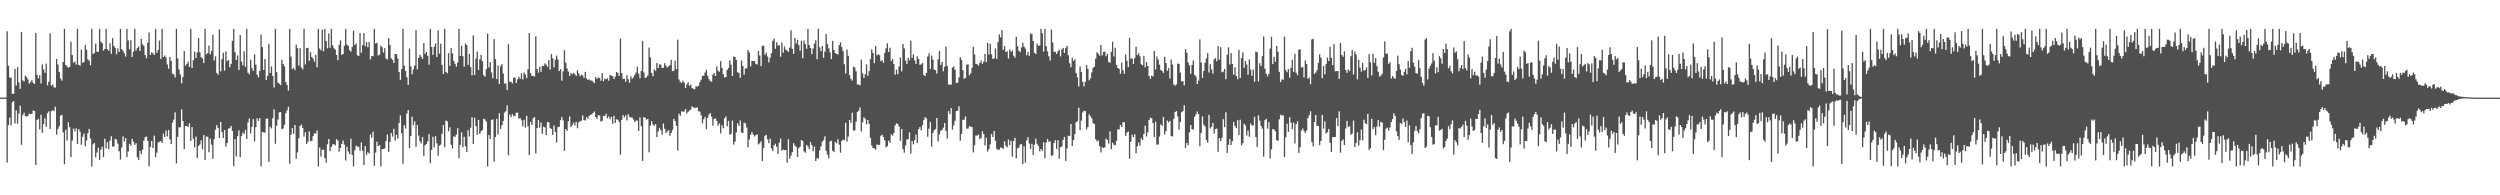 <svg xmlns="http://www.w3.org/2000/svg" width="1920" height="150"><path fill="#4f4f4f" d="M0 74.938h1v1H0zM1 74.929h1v1H1zM2 74.927h1v1H2zM3 74.918h1v1H3zM4 74.915h1v1H4zM5 24.023h1v100.81H5zM6 50.553h1v45.473H6zM7 59.486h1v30.842H7zM8 59.747h1v36.5H8zM9 72.05h1v6.379H9zM10 72.114h1v5.523H10zM11 52.911h1v41.895H11zM12 65.737h1v18.938H12zM13 51.604h1v43.445H13zM14 63.293h1v23.976H14zM15 68.255h1v12.907H15zM16 24.479h1v86.772H16zM17 61.759h1v26.722H17zM18 62.547h1v24.033H18zM19 58.184h1v30.982H19zM20 59.264h1v30.304H20zM21 61.061h1v27.871H21zM22 64.224h1v22.978H22zM23 63.032h1v24.614H23zM24 61.567h1v25.896H24zM25 63.622h1v21.236H25zM26 64.492h1v20.879H26zM27 25.298h1v101.467H27zM28 57.406h1v34.816H28zM29 60.091h1v31.138H29zM30 57.779h1v41.559H30zM31 64.108h1v24.031H31zM32 49.482h1v52.584H32zM33 53.313h1v42.028H33zM34 55.87h1v35.003H34zM35 48.846h1v48.476H35zM36 65.524h1v21.419H36zM37 62.782h1v22.786H37zM38 25.568h1v73.513H38zM39 65.806h1v19.499H39zM40 64.899h1v19.76H40zM41 67.053h1v18.21H41zM42 67.227h1v14.772H42zM43 45.197h1v58.153H43zM44 49.491h1v49.554H44zM45 55.225h1v41.758H45zM46 60.258h1v28.608H46zM47 61.908h1v26.253H47zM48 47.591h1v54.108H48zM49 22.163h1v103.951H49zM50 49.837h1v49.831H50zM51 51.05h1v56.922H51zM52 52.043h1v41.875H52zM53 51.37h1v46.251H53zM54 32.03h1v88.67H54zM55 42.302h1v65.672H55zM56 48.122h1v50.65H56zM57 47.205h1v53.74H57zM58 49.633h1v48.929H58zM59 22.176h1v88.452H59zM60 49.921h1v49.252H60zM61 50.446h1v50.732H61zM62 38.049h1v73.143H62zM63 48.303h1v56.711H63zM64 47.55h1v54.951H64zM65 34.495h1v77.855H65zM66 38.251h1v69.675H66zM67 45.641h1v56.656H67zM68 46.548h1v52.497H68zM69 50.084h1v56.301H69zM70 22.156h1v105.686H70zM71 41.64h1v69.181H71zM72 40.633h1v69.144H72zM73 33.419h1v87.466H73zM74 39.69h1v77.478H74zM75 39.809h1v73.655H75zM76 22.172h1v100.639H76zM77 31.929h1v83.017H77zM78 33.103h1v79.613H78zM79 38.86h1v81.753H79zM80 37.63h1v68.899H80zM81 22.163h1v91.737H81zM82 37.738h1v71.38H82zM83 39.001h1v75.546H83zM84 33.286h1v74.816H84zM85 41.373h1v63.282H85zM86 29.308h1v83.261H86zM87 35.282h1v77.205H87zM88 36.742h1v69.906H88zM89 41.64h1v65.56H89zM90 37.182h1v73.133H90zM91 39.91h1v76.251H91zM92 22.165h1v100.355H92zM93 37.663h1v75.658H93zM94 39.027h1v65.733H94zM95 41.006h1v67.642H95zM96 43.439h1v62.655H96zM97 22.16h1v98.53H97zM98 31.13h1v85.246H98zM99 37.868h1v72.57H99zM100 30.954h1v80.993H100zM101 43.748h1v62.934H101zM102 39.722h1v69.084H102zM103 22.158h1v89.089H103zM104 38.775h1v71.181H104zM105 36.9h1v83.903H105zM106 35.614h1v87.377H106zM107 39.159h1v76.69H107zM108 29.778h1v88.688H108zM109 33.904h1v81.064H109zM110 35.28h1v72.769H110zM111 42.316h1v63.072H111zM112 44.81h1v60.023H112zM113 32.714h1v75.495H113zM114 24.962h1v102.877H114zM115 42.117h1v70.787H115zM116 40.18h1v68.002H116zM117 40.952h1v72.701H117zM118 42.215h1v61.982H118zM119 22.165h1v98.601H119zM120 40.544h1v76.725H120zM121 38.258h1v71.195H121zM122 31.084h1v77.771H122zM123 45.25h1v63.104H123zM124 22.156h1v87.693H124zM125 43.76h1v58.856H125zM126 42.611h1v62.618H126zM127 44.195h1v56.075H127zM128 49.516h1v55.296H128zM129 52.718h1v47.075H129zM130 43.732h1v63.346H130zM131 46.781h1v63.864H131zM132 56.593h1v37.574H132zM133 57.168h1v34.71H133zM134 59.489h1v26.786H134zM135 22.167h1v103.339H135zM136 44.875h1v60.227H136zM137 53.343h1v44.429H137zM138 57.113h1v40.639H138zM139 64h1v19.895H139zM140 59.024h1v33.896H140zM141 39.223h1v75.283H141zM142 50.441h1v46.377H142zM143 49.111h1v47.537H143zM144 47.239h1v50.263H144zM145 51.368h1v43.333H145zM146 22.169h1v86.049H146zM147 52.242h1v45.379H147zM148 46.239h1v60.421H148zM149 39.606h1v73.63H149zM150 44.559h1v60.348H150zM151 40.318h1v81.026H151zM152 29.196h1v82.927H152zM153 40.1h1v70.867H153zM154 43.902h1v63.873H154zM155 44.895h1v69.744H155zM156 48.331h1v55.422H156zM157 22.158h1v100.661H157zM158 41.771h1v63.088H158zM159 40.714h1v64.282H159zM160 35.01h1v81.95H160zM161 41.723h1v64.813H161zM162 39.098h1v71.959H162zM163 26.722h1v95.26H163zM164 46.474h1v60.417H164zM165 43.261h1v56.361H165zM166 56.017h1v40.087H166zM167 57.374h1v40.824H167zM168 22.602h1v83.433H168zM169 54.76h1v38.872H169zM170 45.49h1v55.93H170zM171 40.512h1v65.539H171zM172 54.234h1v45.569H172zM173 39.489h1v73.207H173zM174 46.989h1v62.863H174zM175 46.067h1v52.719H175zM176 51.679h1v46.759H176zM177 49.059h1v47.684H177zM178 31.409h1v69.162H178zM179 22.169h1v105.443H179zM180 39.999h1v66.919H180zM181 46.152h1v74.006H181zM182 42.618h1v61.95H182zM183 53.799h1v46.31H183zM184 26.969h1v93.687H184zM185 47.335h1v57.217H185zM186 50.121h1v51.593H186zM187 39.409h1v63.573H187zM188 51.235h1v48.526H188zM189 22.165h1v84.545H189zM190 55.882h1v38.123H190zM191 57.051h1v33.889H191zM192 45.779h1v56.752H192zM193 52.373h1v45.026H193zM194 54.446h1v37.054H194zM195 41.753h1v66.901H195zM196 49.672h1v48.043H196zM197 57.406h1v33.41H197zM198 59.381h1v33.516H198zM199 54.371h1v36.331H199zM200 26.498h1v101.332H200zM201 36.191h1v65.088H201zM202 53.687h1v48.002H202zM203 45.344h1v56.523H203zM204 61.368h1v29.888H204zM205 58.225h1v32.774H205zM206 33.687h1v90.694H206zM207 56.078h1v41.254H207zM208 51.004h1v47.663H208zM209 58.28h1v32.564H209zM210 67.211h1v16.809H210zM211 22.167h1v88.258H211zM212 55.415h1v41.138H212zM213 63.471h1v28.267H213zM214 64.309h1v21.987H214zM215 65.353h1v20.678H215zM216 45.866h1v53.401H216zM217 49.095h1v49.544H217zM218 50.997h1v44.745H218zM219 62.965h1v23.909H219zM220 65.343h1v19.384H220zM221 69.511h1v12.479H221zM222 22.16h1v103.55H222zM223 43.497h1v59.984H223zM224 53.146h1v45.239H224zM225 52.048h1v50.726H225zM226 53.872h1v42.204H226zM227 34.3h1v87.663H227zM228 36.948h1v80.048H228zM229 50.359h1v55.823H229zM230 36.96h1v59.766H230zM231 51.94h1v43.738H231zM232 53.291h1v44.983H232zM233 22.163h1v82.689H233zM234 49.452h1v52.099H234zM235 36.923h1v73.635H235zM236 36.69h1v72.163H236zM237 46.687h1v54.237H237zM238 40.07h1v68.347H238zM239 43.762h1v64.376H239zM240 45.005h1v59.556H240zM241 47.482h1v54.866H241zM242 42.178h1v60.467H242zM243 51.675h1v48.56H243zM244 22.16h1v105.676H244zM245 37.251h1v76.111H245zM246 38.635h1v81.63H246zM247 22.783h1v92.321H247zM248 39.482h1v75.434H248zM249 22.163h1v99.199H249zM250 31.483h1v93.495H250zM251 37.141h1v73.676H251zM252 25.665h1v81.03H252zM253 36.649h1v79.458H253zM254 22.16h1v90.739H254zM255 34.792h1v76.104H255zM256 37.058h1v73.669H256zM257 38.068h1v73.593H257zM258 42.238h1v64.575H258zM259 46.209h1v61.749H259zM260 34.392h1v82.06H260zM261 30.965h1v82.692H261zM262 42.204h1v68.412H262zM263 41.467h1v66.448H263zM264 35.197h1v75.898H264zM265 22.167h1v101.142H265zM266 34.314h1v78.416H266zM267 35.218h1v81.181H267zM268 38.5h1v79.757H268zM269 39.727h1v66.757H269zM270 36.159h1v82.818H270zM271 23.444h1v104.397H271zM272 34.579h1v80.874H272zM273 33.325h1v78.597H273zM274 42.437h1v70.108H274zM275 43.048h1v69.808H275zM276 25.385h1v90.387H276zM277 40.576h1v68.894H277zM278 34.648h1v81.103H278zM279 25.34h1v101.447H279zM280 35.513h1v76.72H280zM281 32.355h1v86.633H281zM282 36.296h1v80.73H282zM283 32.16h1v85.756H283zM284 45.639h1v57.626H284zM285 42.915h1v62.872H285zM286 43.231h1v57.961H286zM287 22.169h1v105.148H287zM288 33.398h1v83.788H288zM289 32.803h1v75.974H289zM290 42.597h1v69.719H290zM291 41.988h1v69.423H291zM292 34.971h1v92.87H292zM293 36.285h1v78.233H293zM294 40.37h1v74.04H294zM295 37.042h1v76.919H295zM296 44.957h1v63.346H296zM297 45.74h1v57.64H297zM298 29.198h1v87.448H298zM299 34.685h1v74.324H299zM300 44.776h1v57.411H300zM301 45.921h1v58.981H301zM302 48.367h1v50.556H302zM303 41.393h1v66.519H303zM304 41.604h1v61.893H304zM305 44.879h1v61.637H305zM306 55.243h1v39.224H306zM307 61.274h1v27.359H307zM308 53.05h1v49.284H308zM309 22.172h1v103.561H309zM310 50.427h1v45.734H310zM311 54.451h1v44.269H311zM312 59.383h1v27.842H312zM313 65.176h1v19.316H313zM314 37.333h1v76.372H314zM315 50.874h1v53.621H315zM316 57.044h1v32.566H316zM317 53.327h1v42.902H317zM318 50.343h1v42.9H318zM319 23.179h1v89.622H319zM320 53.242h1v42.884H320zM321 44.504h1v59.577H321zM322 42.094h1v66.461H322zM323 43.629h1v66.574H323zM324 45.227h1v59.927H324zM325 33.128h1v86.59H325zM326 41.325h1v70.288H326zM327 39.871h1v70.705H327zM328 42.87h1v65.658H328zM329 49.651h1v53.399H329zM330 22.167h1v103.218H330zM331 36.06h1v79.112H331zM332 42.158h1v62.891H332zM333 35.88h1v77.345H333zM334 33.341h1v71.192H334zM335 43.703h1v66.308H335zM336 23.316h1v96.274H336zM337 41.256h1v70.684H337zM338 33.545h1v77.565H338zM339 49.823h1v52.93H339zM340 56.838h1v39.252H340zM341 22.165h1v90.867H341zM342 55.231h1v37.361H342zM343 56.337h1v36.846H343zM344 40.805h1v59.97H344zM345 50.571h1v47.283H345zM346 36.987h1v74.184H346zM347 41.006h1v73.021H347zM348 46.74h1v57.956H348zM349 48.976h1v56.205H349zM350 51.224h1v52.165H350zM351 48.15h1v50.366H351zM352 22.172h1v99.352H352zM353 42.979h1v68.242H353zM354 35.06h1v66.587H354zM355 43.156h1v69.902H355zM356 51.183h1v53.864H356zM357 33.561h1v78.759H357zM358 34.589h1v82.257H358zM359 49.754h1v50.24H359zM360 41.354h1v63.442H360zM361 51.627h1v46.471H361zM362 57.852h1v32.211H362zM363 27.225h1v83.33H363zM364 57.573h1v32.829H364zM365 44.996h1v51.822H365zM366 39.592h1v63.934H366zM367 53.712h1v38.341H367zM368 45.547h1v57.384H368zM369 42.117h1v58.727H369zM370 47.159h1v52.71H370zM371 57.816h1v33.406H371zM372 58.887h1v32.882H372zM373 53.075h1v40.327H373zM374 25.747h1v102.092H374zM375 51.828h1v51.973H375zM376 47.77h1v58.917H376zM377 55.671h1v36.599H377zM378 60.13h1v31.502H378zM379 30.041h1v94.184H379zM380 45.364h1v59.929H380zM381 60.619h1v30.547H381zM382 50.221h1v53.072H382zM383 64.517h1v22.412H383zM384 50.951h1v48.089H384zM385 49.2h1v46.999H385zM386 56.536h1v36.356H386zM387 64.249h1v22.232H387zM388 64.037h1v21.369H388zM389 69.232h1v11.673H389zM390 33.959h1v85.393H390zM391 62.702h1v25.351H391zM392 62.826h1v27.144H392zM393 64.041h1v23.628H393zM394 59.642h1v29.645H394zM395 59.56h1v29.51H395zM396 63.684h1v22.907H396zM397 61.002h1v25.523H397zM398 58.875h1v32.314H398zM399 60.544h1v30.027H399zM400 56.158h1v36.244H400zM401 60.965h1v36.109H401zM402 55.646h1v36.299H402zM403 57.188h1v40.81H403zM404 59.972h1v28.947H404zM405 53.135h1v43.923H405zM406 25.323h1v93.742H406zM407 56.131h1v37.507H407zM408 58.296h1v37.67H408zM409 58.218h1v32.632H409zM410 58.781h1v31.11H410zM411 27.917h1v89.963H411zM412 52.936h1v45.443H412zM413 55.799h1v36.347H413zM414 51.233h1v46.702H414zM415 55.197h1v38.862H415zM416 50.645h1v52.106H416zM417 50.853h1v46.461H417zM418 48.679h1v49.16H418zM419 49.658h1v53.978H419zM420 51.297h1v42.383H420zM421 46.06h1v47.931H421zM422 53.407h1v44.859H422zM423 41.586h1v57.441H423zM424 44.794h1v58.812H424zM425 51.739h1v44.676H425zM426 45.918h1v55.445H426zM427 42.689h1v66.853H427zM428 45.655h1v52.016H428zM429 54.595h1v42.751H429zM430 53.085h1v39.238H430zM431 61.933h1v28.048H431zM432 54.794h1v37.631H432zM433 38.528h1v77.37H433zM434 48.065h1v50.993H434zM435 52.647h1v47.878H435zM436 54.952h1v38.091H436zM437 58.269h1v31.151H437zM438 56.065h1v41.449H438zM439 57.099h1v39.046H439zM440 55.964h1v38.251H440zM441 56.877h1v39.558H441zM442 58.434h1v35.15H442zM443 53.945h1v44.543H443zM444 56.353h1v37.663H444zM445 58.518h1v34.63H445zM446 57.367h1v35.342H446zM447 57.887h1v30.783H447zM448 59.85h1v32.369H448zM449 55.186h1v37.459H449zM450 60.233h1v29.641H450zM451 61.333h1v29.881H451zM452 60.99h1v28.018H452zM453 61.832h1v26.45H453zM454 61.791h1v26.086H454zM455 62.785h1v23.962H455zM456 63.892h1v21.758H456zM457 59.205h1v30.661H457zM458 60.626h1v30.492H458zM459 59.477h1v28.869H459zM460 59.967h1v28.84H460zM461 62.025h1v31.346H461zM462 56.005h1v36.759H462zM463 62.375h1v26.489H463zM464 60.413h1v28.901H464zM465 60.883h1v26.459H465zM466 60.18h1v30.698H466zM467 61.983h1v27.455H467zM468 57.468h1v34.154H468zM469 58.102h1v31.691H469zM470 58.411h1v36.624H470zM471 60.645h1v28.331H471zM472 58.857h1v35.612H472zM473 55.22h1v36.4H473zM474 55.991h1v36.013H474zM475 58.312h1v35.39H475zM476 29.626h1v89.176H476zM477 56.188h1v35.901H477zM478 60.608h1v27.745H478zM479 60.503h1v29.629H479zM480 62.791h1v25.802H480zM481 57.738h1v34.706H481zM482 60.828h1v26.889H482zM483 63.464h1v26.354H483zM484 58.64h1v31.579H484zM485 60.445h1v29.769H485zM486 59.37h1v32.44H486zM487 57.475h1v36.198H487zM488 55.719h1v36.86H488zM489 51.18h1v41.417H489zM490 56.552h1v44.067H490zM491 60.157h1v29.943H491zM492 54.561h1v42.291H492zM493 31.51h1v92.161H493zM494 55.664h1v34.225H494zM495 59.974h1v30.476H495zM496 59.315h1v32.639H496zM497 57.96h1v33.33H497zM498 36.52h1v80.483H498zM499 44.028h1v52.47H499zM500 56.051h1v36.942H500zM501 58.527h1v37.166H501zM502 53.32h1v43.285H502zM503 54.412h1v40.851H503zM504 48.404h1v56.839H504zM505 52.203h1v48.881H505zM506 49.409h1v48.755H506zM507 49.665h1v50.268H507zM508 52.229h1v51.225H508zM509 51.988h1v42.886H509zM510 48.516h1v50.378H510zM511 50.425h1v51.696H511zM512 51.89h1v49.007H512zM513 50.892h1v49.105H513zM514 50.04h1v54.287H514zM515 45.939h1v56.178H515zM516 54.634h1v45.084H516zM517 54.256h1v37.008H517zM518 46.69h1v46.303H518zM519 53.11h1v43.484H519zM520 30.469h1v85.198H520zM521 61.061h1v26.221H521zM522 63.151h1v25.821H522zM523 63.627h1v21.861H523zM524 62.018h1v23.767H524zM525 63.462h1v22.202H525zM526 67.527h1v16.166H526zM527 64.81h1v22.399H527zM528 63.208h1v22.678H528zM529 65.911h1v18.933H529zM530 64.931h1v19.24H530zM531 67.669h1v14.058H531zM532 68.127h1v14.39H532zM533 68.626h1v14.118H533zM534 66.28h1v16.583H534zM535 66.488h1v15.921H535zM536 65.87h1v19.59H536zM537 63.142h1v22.573H537zM538 61.187h1v27.386H538zM539 58.168h1v36.601H539zM540 58.301h1v33.303H540zM541 55.724h1v34.051H541zM542 53.618h1v45.553H542zM543 58.113h1v32.428H543zM544 60.77h1v27.24H544zM545 62.18h1v24.662H545zM546 62.899h1v26.709H546zM547 57.452h1v38.993H547zM548 56.124h1v35.335H548zM549 58.351h1v32.518H549zM550 51.018h1v41.815H550zM551 54.199h1v42.378H551zM552 55.151h1v39.696H552zM553 46.971h1v55.457H553zM554 52.119h1v44.06H554zM555 57.014h1v41.479H555zM556 59.544h1v31.369H556zM557 59.12h1v30.302H557zM558 53.666h1v43.376H558zM559 52.187h1v40.648H559zM560 46.317h1v57.324H560zM561 49.736h1v52.893H561zM562 58.303h1v34.315H562zM563 43.362h1v67.716H563zM564 43.831h1v64.976H564zM565 46.088h1v55.582H565zM566 55.453h1v39.27H566zM567 56.035h1v40.671H567zM568 59.816h1v32.644H568zM569 46.484h1v55.347H569zM570 50.647h1v51.424H570zM571 57.369h1v36.793H571zM572 52.567h1v42.131H572zM573 52.446h1v45.372H573zM574 38.461h1v74.749H574zM575 40.329h1v66.665H575zM576 50.961h1v52.525H576zM577 46.756h1v54.724H577zM578 46.946h1v56.393H578zM579 46.836h1v57.954H579zM580 49.036h1v54.768H580zM581 49.551h1v53.664H581zM582 39.061h1v71.884H582zM583 42.68h1v67.359H583zM584 50.86h1v57.679H584zM585 35.126h1v88.524H585zM586 35.188h1v78.363H586zM587 42.025h1v62.341H587zM588 40.496h1v63.014H588zM589 43.401h1v63.676H589zM590 47.944h1v62.01H590zM591 44.266h1v62.289H591zM592 40.908h1v73.12H592zM593 31.387h1v84.633H593zM594 29.594h1v82.064H594zM595 37.479h1v72.9H595zM596 32.481h1v80.249H596zM597 34.975h1v83.257H597zM598 34.737h1v74.765H598zM599 43.595h1v62.749H599zM600 32.625h1v83.026H600zM601 40.443h1v74.379H601zM602 35.694h1v79.638H602zM603 38.091h1v77.18H603zM604 38.889h1v86.04H604zM605 39.782h1v67.171H605zM606 36.564h1v85.315H606zM607 23.268h1v96.237H607zM608 37.537h1v79.355H608zM609 41.373h1v68.668H609zM610 29.15h1v82.552H610zM611 33.364h1v79.542H611zM612 30.563h1v89.973H612zM613 34.682h1v79.084H613zM614 38.985h1v73.548H614zM615 31.229h1v76.278H615zM616 44.742h1v63.619H616zM617 31.135h1v85.129H617zM618 33.863h1v83.445H618zM619 37.424h1v73.818H619zM620 22.277h1v90.217H620zM621 34.632h1v79.817H621zM622 36.85h1v72.222H622zM623 41.549h1v69.856H623zM624 37.246h1v78.949H624zM625 33.517h1v79.094H625zM626 30.853h1v92.79H626zM627 45.515h1v75.954H627zM628 22.158h1v99.549H628zM629 36.305h1v79.254H629zM630 39.256h1v73.271H630zM631 35.406h1v73.431H631zM632 44.385h1v63.223H632zM633 39.654h1v65.056H633zM634 26.088h1v89.766H634zM635 33.945h1v84.825H635zM636 37.17h1v84.47H636zM637 40.235h1v68.434H637zM638 45.383h1v62.694H638zM639 31.393h1v84.363H639zM640 38.358h1v78.418H640zM641 40.741h1v68.215H641zM642 41.38h1v68.654H642zM643 41.867h1v65.093H643zM644 34.612h1v76.416H644zM645 32.522h1v84.733H645zM646 36.127h1v72.092H646zM647 39.349h1v67.883H647zM648 49.313h1v58.299H648zM649 56.454h1v37.869H649zM650 38.031h1v70.698H650zM651 42.879h1v61.987H651zM652 57.692h1v34.47H652zM653 60.516h1v33.784H653zM654 61.835h1v24.701H654zM655 51.201h1v49.08H655zM656 51.821h1v48.279H656zM657 54.778h1v38.588H657zM658 64.957h1v21.11H658zM659 64.808h1v20.108H659zM660 65.602h1v16.894H660zM661 45.804h1v55.209H661zM662 56.307h1v37.626H662zM663 59.896h1v30.167H663zM664 56.971h1v34.216H664zM665 49.388h1v46.141H665zM666 58.287h1v33.859H666zM667 54.556h1v40.524H667zM668 45.412h1v60.499H668zM669 37.928h1v73.713H669zM670 40.716h1v72.953H670zM671 48.493h1v65.594H671zM672 35.351h1v79.515H672zM673 42.565h1v68.396H673zM674 41.549h1v69.803H674zM675 42.377h1v68.782H675zM676 47.005h1v57.235H676zM677 46.317h1v57.224H677zM678 48.253h1v56.951H678zM679 40.597h1v67.185H679zM680 37.022h1v76.164H680zM681 33.215h1v79.048H681zM682 39.933h1v68.109H682zM683 36.589h1v73.085H683zM684 46.896h1v56.196H684zM685 45.163h1v59.055H685zM686 49.194h1v52.998H686zM687 57.401h1v38.874H687zM688 53.517h1v41.158H688zM689 56.909h1v38.341H689zM690 51.098h1v46.052H690zM691 44.204h1v64.003H691zM692 54.845h1v44.28H692zM693 33.858h1v80.703H693zM694 37.196h1v80.112H694zM695 46.468h1v65.157H695zM696 49.097h1v58.041H696zM697 44.453h1v62.33H697zM698 46.353h1v55.299H698zM699 31.192h1v86.807H699zM700 44.401h1v63.882H700zM701 41.764h1v69.08H701zM702 46.392h1v61.161H702zM703 49.091h1v54.209H703zM704 43.247h1v66.704H704zM705 45.303h1v53.909H705zM706 49.752h1v47.883H706zM707 49.432h1v50.73H707zM708 48.342h1v47.814H708zM709 57.648h1v34.47H709zM710 58.475h1v31.495H710zM711 56.067h1v34.894H711zM712 43.362h1v61.634H712zM713 40.94h1v57.885H713zM714 52.993h1v40.542H714zM715 42.675h1v69.991H715zM716 45.76h1v56.315H716zM717 53.437h1v46.61H717zM718 53.902h1v45.248H718zM719 56.456h1v34.17H719zM720 45.582h1v63.136H720zM721 39.219h1v63.934H721zM722 49.841h1v50.579H722zM723 47.516h1v52.346H723zM724 54.719h1v43.335H724zM725 51.263h1v43.204H725zM726 35.701h1v64.864H726zM727 50.64h1v55.763H727zM728 64.867h1v20.531H728zM729 65.137h1v22.515H729zM730 64.927h1v18.123H730zM731 51.851h1v47.688H731zM732 51.031h1v45.209H732zM733 53.519h1v39.21H733zM734 63.7h1v21.609H734zM735 63.487h1v21.511H735zM736 59.466h1v22.071H736zM737 43.918h1v64.138H737zM738 45.882h1v57.006H738zM739 53.913h1v38.105H739zM740 60.521h1v31.408H740zM741 59.72h1v29.652H741zM742 49.541h1v49.256H742zM743 49.491h1v49.313H743zM744 57.79h1v39.144H744zM745 56.296h1v40.941H745zM746 52.055h1v45.594H746zM747 35.957h1v81.087H747zM748 41.826h1v69.748H748zM749 48.923h1v55.184H749zM750 49.349h1v54.825H750zM751 50.29h1v53.065H751zM752 48.326h1v58.602H752zM753 46.426h1v59.462H753zM754 48.992h1v51.81H754zM755 47.285h1v55.667H755zM756 41.391h1v70.304H756zM757 47.706h1v58.093H757zM758 32.897h1v83.488H758zM759 41.867h1v72.74H759zM760 33.6h1v77.299H760zM761 41.679h1v61.176H761zM762 45.261h1v59.97H762zM763 44.79h1v55.761H763zM764 37.168h1v70.975H764zM765 45.2h1v69.101H765zM766 32.368h1v82.774H766zM767 26.47h1v88.379H767zM768 28.796h1v84.433H768zM769 23.156h1v90.432H769zM770 38.303h1v76.031H770zM771 35.259h1v73.259H771zM772 39.862h1v72.106H772zM773 39.439h1v73.822H773zM774 44.936h1v62.289H774zM775 37.994h1v73.392H775zM776 39.816h1v68.322H776zM777 38.736h1v81.584H777zM778 42.771h1v65.601H778zM779 44.298h1v61.556H779zM780 28.187h1v93.426H780zM781 35.536h1v78.375H781zM782 38.908h1v74.475H782zM783 40.073h1v70.913H783zM784 36.504h1v74.177H784zM785 32.748h1v93.161H785zM786 35.799h1v76.61H786zM787 37.283h1v87.567H787zM788 42.398h1v65.477H788zM789 39.908h1v65.473H789zM790 42.851h1v67.37H790zM791 25.756h1v88.668H791zM792 26.237h1v84.186H792zM793 31.437h1v87.576H793zM794 40.59h1v70.559H794zM795 41.473h1v64.981H795zM796 33.456h1v76.928H796zM797 35.172h1v76.919H797zM798 34.87h1v81.286H798zM799 22.165h1v92.282H799zM800 25.484h1v90.275H800zM801 39.638h1v69.682H801zM802 22.156h1v99.37H802zM803 35.506h1v73.967H803zM804 39.445h1v67.235H804zM805 43.238h1v65.587H805zM806 46.566h1v61.98H806zM807 22.657h1v96.983H807zM808 32.593h1v86.578H808zM809 39.75h1v70.076H809zM810 39.828h1v67.864H810zM811 41.402h1v73.01H811zM812 39.416h1v68.281H812zM813 38.23h1v83.72H813zM814 43.311h1v69.774H814zM815 37.928h1v74.591H815zM816 36.763h1v70.725H816zM817 40.7h1v64.452H817zM818 36.786h1v86.807H818zM819 35.099h1v78.913H819zM820 42.398h1v61.852H820zM821 48.578h1v55.99H821zM822 51.649h1v43.52H822zM823 44.291h1v67.851H823zM824 46.822h1v60.799H824zM825 45.456h1v57.569H825zM826 56.099h1v37.86H826zM827 59.457h1v33.523H827zM828 66.394h1v16.331H828zM829 51.045h1v48.878H829zM830 55.188h1v37.441H830zM831 62.791h1v23.598H831zM832 66.376h1v18.647H832zM833 62.791h1v22.609H833zM834 50.034h1v49.464H834zM835 52.883h1v44.779H835zM836 61.684h1v26.187H836zM837 60.198h1v29.142H837zM838 55.589h1v35.196H838zM839 52.142h1v42.419H839zM840 51.146h1v44.113H840zM841 45.016h1v61.987H841zM842 40.132h1v68.498H842zM843 41.274h1v66.596H843zM844 42.68h1v69.556H844zM845 34.559h1v82.461H845zM846 42.588h1v70.424H846zM847 39.894h1v73.884H847zM848 39.61h1v73.488H848zM849 43.185h1v63.284H849zM850 41.382h1v66.173H850zM851 47.63h1v62.699H851zM852 48.232h1v52.685H852zM853 39.809h1v74.791H853zM854 32.076h1v77.514H854zM855 43.389h1v67.8H855zM856 36.683h1v74.932H856zM857 49.894h1v58.306H857zM858 52.229h1v47.114H858zM859 52.904h1v46.578H859zM860 56.701h1v39.249H860zM861 48.015h1v49.501H861zM862 53.982h1v39.842H862zM863 56.612h1v37.366H863zM864 41.911h1v62.392H864zM865 46.69h1v55.148H865zM866 51.567h1v49.515H866zM867 29.027h1v92.808H867zM868 45.069h1v63.852H868zM869 44.925h1v58.622H869zM870 49.111h1v56.212H870zM871 44.643h1v58.446H871zM872 35.843h1v81.881H872zM873 42.279h1v70.046H873zM874 40.876h1v68.524H874zM875 43.238h1v68.638H875zM876 49.379h1v56.803H876zM877 50.111h1v57.43H877zM878 42.87h1v60.03H878zM879 51.752h1v44.813H879zM880 47.699h1v57.089H880zM881 50.697h1v50.952H881zM882 58.246h1v33.978H882zM883 60.612h1v29.81H883zM884 58.072h1v32.79H884zM885 58.745h1v35.75H885zM886 39.077h1v66.235H886zM887 53.366h1v40.069H887zM888 43.478h1v67.604H888zM889 45.701h1v65.251H889zM890 49.617h1v55.306H890zM891 53.652h1v41.902H891zM892 54.508h1v42.22H892zM893 55.9h1v33.921H893zM894 43.629h1v59.62H894zM895 48.404h1v52.252H895zM896 54.348h1v38.254H896zM897 52.329h1v41.714H897zM898 60.303h1v32.525H898zM899 45.699h1v58.686H899zM900 49.672h1v55.209H900zM901 64.911h1v26.379H901zM902 65.783h1v20.236H902zM903 64.755h1v20.561H903zM904 48.807h1v40.675H904zM905 49.104h1v50.494H905zM906 55.717h1v38.011H906zM907 62.446h1v23.767H907zM908 62.295h1v22.916H908zM909 65.6h1v15.203H909zM910 37.749h1v75.921H910zM911 40.496h1v69.24H911zM912 47.921h1v63.713H912zM913 50.196h1v51.527H913zM914 56.694h1v39.329H914zM915 49.878h1v49.226H915zM916 46.468h1v53.065H916zM917 57.523h1v32.236H917zM918 58.756h1v29.137H918zM919 64.492h1v21.156H919zM920 61.878h1v25.683H920zM921 30.276h1v82.076H921zM922 48.031h1v54.216H922zM923 59.901h1v29.512H923zM924 54.472h1v41.279H924zM925 48.221h1v48.977H925zM926 44.875h1v62.646H926zM927 40.789h1v68.876H927zM928 55.701h1v32.474H928zM929 49.381h1v49.229H929zM930 53.32h1v44.074H930zM931 56.502h1v37.899H931zM932 45.605h1v57.034H932zM933 44.55h1v54.591H933zM934 47.067h1v51.673H934zM935 35.429h1v81.163H935zM936 45.781h1v60.378H936zM937 36.223h1v72.188H937zM938 55.499h1v50.316H938zM939 55.019h1v36.523H939zM940 52.881h1v44.715H940zM941 60.846h1v25.388H941zM942 42.085h1v75.443H942zM943 36.365h1v74.866H943zM944 49.578h1v57.134H944zM945 40.746h1v70.712H945zM946 49.1h1v59.313H946zM947 57.326h1v36.274H947zM948 51.585h1v45.232H948zM949 58.356h1v39.975H949zM950 60.841h1v31.472H950zM951 38.271h1v65.523H951zM952 59.846h1v32.076H952zM953 44.529h1v67.089H953zM954 40.192h1v69.778H954zM955 52.032h1v42.927H955zM956 46.923h1v49.483H956zM957 49.576h1v54.479H957zM958 57.392h1v42.829H958zM959 45.596h1v59.403H959zM960 53.458h1v41.431H960zM961 58.218h1v38.151H961zM962 53.359h1v43.037H962zM963 62.78h1v26.926H963zM964 39.642h1v65.569H964zM965 40.047h1v72.744H965zM966 62.492h1v26.132H966zM967 48.546h1v44.079H967zM968 50.761h1v45.914H968zM969 43.165h1v55.619H969zM970 27.892h1v92.396H970zM971 52.73h1v39.579H971zM972 56.641h1v34.667H972zM973 58.674h1v40.092H973zM974 56.905h1v36.903H974zM975 37.251h1v84.569H975zM976 28.207h1v86.468H976zM977 49.203h1v49.993H977zM978 43.563h1v55.759H978zM979 47.415h1v53.394H979zM980 35.161h1v72.438H980zM981 39.75h1v68.508H981zM982 55.128h1v36.567H982zM983 63.016h1v25.081H983zM984 60.986h1v27.819H984zM985 61.185h1v27.352H985zM986 28.086h1v92.504H986zM987 53.872h1v51.554H987zM988 55.44h1v39.597H988zM989 53.039h1v48.192H989zM990 59.653h1v30.375H990zM991 52.068h1v42.181H991zM992 45.948h1v53.22H992zM993 55.161h1v39.068H993zM994 41.295h1v68.89H994zM995 55.962h1v39.263H995zM996 57.74h1v35.367H996zM997 38.228h1v79.291H997zM998 37.843h1v75.28H998zM999 51.924h1v48.338H999zM1000 51.448h1v47.242H1000zM1001 59.445h1v41.131H1001zM1002 46.358h1v55.862H1002zM1003 49.228h1v51.005H1003zM1004 60.532h1v30.215H1004zM1005 59.587h1v28.947H1005zM1006 64.639h1v20.822H1006zM1007 30.368h1v78.615H1007zM1008 29.807h1v82.518H1008zM1009 56.829h1v36.885H1009zM1010 55.689h1v32.637H1010zM1011 53.828h1v42.962H1011zM1012 48.354h1v48.327H1012zM1013 41.711h1v69.826H1013zM1014 44.362h1v63.834H1014zM1015 60.088h1v28.203H1015zM1016 50.693h1v48.018H1016zM1017 57.026h1v36.182H1017zM1018 49.205h1v53.342H1018zM1019 44.115h1v57.404H1019zM1020 46.902h1v52.131H1020zM1021 35.916h1v73.708H1021zM1022 44.453h1v72.271H1022zM1023 49.967h1v55.315H1023zM1024 33.918h1v71.398H1024zM1025 54.769h1v50.389H1025zM1026 54.611h1v36.068H1026zM1027 54.49h1v42.307H1027zM1028 60.608h1v24.967H1028zM1029 33.051h1v84.177H1029zM1030 42.222h1v65.958H1030zM1031 43.581h1v63.491H1031zM1032 39.468h1v71.984H1032zM1033 53.776h1v44.953H1033zM1034 55.898h1v36.958H1034zM1035 53.309h1v44.17H1035zM1036 54.675h1v42.264H1036zM1037 43.151h1v60.334H1037zM1038 38.402h1v64.17H1038zM1039 57.246h1v35.399H1039zM1040 39.503h1v73.394H1040zM1041 41.764h1v68.16H1041zM1042 60.935h1v40.721H1042zM1043 45.95h1v65.789H1043zM1044 51.855h1v55.809H1044zM1045 54.973h1v44.5H1045zM1046 48.267h1v59.492H1046zM1047 54.266h1v37.704H1047zM1048 53.78h1v40.84H1048zM1049 51.693h1v43.639H1049zM1050 59.816h1v27.668H1050zM1051 41.56h1v73.566H1051zM1052 47.864h1v65.951H1052zM1053 57.916h1v33.385H1053zM1054 41.245h1v57.928H1054zM1055 48.239h1v49.384H1055zM1056 44.691h1v59.183H1056zM1057 50.837h1v46.406H1057zM1058 55.071h1v37.089H1058zM1059 58.768h1v38.478H1059zM1060 58.189h1v35.411H1060zM1061 56.751h1v37.432H1061zM1062 44.112h1v71.177H1062zM1063 31.796h1v75.511H1063zM1064 41.208h1v57.599H1064zM1065 41.231h1v56.784H1065zM1066 48.976h1v51.325H1066zM1067 47.843h1v50.075H1067zM1068 60.361h1v33.365H1068zM1069 58.337h1v33.117H1069zM1070 59.786h1v27.226H1070zM1071 60.532h1v28.489H1071zM1072 54.504h1v46.482H1072zM1073 42.776h1v61.783H1073zM1074 49.319h1v58.087H1074zM1075 53.446h1v41.138H1075zM1076 57.543h1v37.851H1076zM1077 58.212h1v32.797H1077zM1078 55.133h1v38.782H1078zM1079 52.897h1v44.64H1079zM1080 57.113h1v35.447H1080zM1081 46.777h1v62.442H1081zM1082 52.029h1v44.241H1082zM1083 39.283h1v72.126H1083zM1084 36.665h1v81.618H1084zM1085 48.196h1v61.094H1085zM1086 51.203h1v49.318H1086zM1087 56.101h1v40.613H1087zM1088 56.513h1v44.26H1088zM1089 46.246h1v56.125H1089zM1090 52.402h1v46.88H1090zM1091 58.981h1v31.694H1091zM1092 63.627h1v23.635H1092zM1093 65.753h1v21.213H1093zM1094 30.368h1v83.275H1094zM1095 29.338h1v83.241H1095zM1096 60.954h1v27.984H1096zM1097 52.695h1v36.622H1097zM1098 50.542h1v47.127H1098zM1099 48.761h1v56.4H1099zM1100 40.844h1v70.25H1100zM1101 46.534h1v64.141H1101zM1102 56.433h1v39.995H1102zM1103 51.659h1v44.55H1103zM1104 55.451h1v34.234H1104zM1105 43.105h1v57.313H1105zM1106 44.806h1v54.962H1106zM1107 48.994h1v49.961H1107zM1108 37.617h1v76.297H1108zM1109 40.659h1v72.282H1109zM1110 33.463h1v74.756H1110zM1111 37.745h1v68.64H1111zM1112 52.439h1v44.415H1112zM1113 50.5h1v48.624H1113zM1114 54.792h1v40.51H1114zM1115 56.371h1v36.111H1115zM1116 36.429h1v82.239H1116zM1117 40.432h1v67.295H1117zM1118 39.482h1v69.746H1118zM1119 45.52h1v66.02H1119zM1120 54.666h1v43.729H1120zM1121 52.171h1v46.608H1121zM1122 49.937h1v47.517H1122zM1123 53.055h1v42.712H1123zM1124 31.535h1v73.673H1124zM1125 52.348h1v40.453H1125zM1126 54.073h1v42.435H1126zM1127 41.741h1v65.669H1127zM1128 44.135h1v59.597H1128zM1129 60.139h1v30.991H1129zM1130 53.105h1v44.104H1130zM1131 57.763h1v42.788H1131zM1132 55.074h1v44.722H1132zM1133 57.953h1v33.383H1133zM1134 57.946h1v33.465H1134zM1135 58.761h1v28.807H1135zM1136 65.005h1v19.336H1136zM1137 48.063h1v54.15H1137zM1138 43.398h1v66.274H1138zM1139 55.966h1v41.041H1139zM1140 59.704h1v31.218H1140zM1141 53.423h1v44.761H1141zM1142 46.935h1v48.583H1142zM1143 35.687h1v77.601H1143zM1144 30.087h1v69.478H1144zM1145 58.589h1v29.842H1145zM1146 58.589h1v37.329H1146zM1147 56.14h1v38.354H1147zM1148 44.547h1v76.876H1148zM1149 27.686h1v94.356H1149zM1150 48.834h1v50.742H1150zM1151 44.998h1v52.875H1151zM1152 49.498h1v51.774H1152zM1153 51.812h1v48.02H1153zM1154 39.821h1v70.932H1154zM1155 54.998h1v53.17H1155zM1156 57.33h1v33.646H1156zM1157 62.558h1v24.555H1157zM1158 63.004h1v23.41H1158zM1159 24.083h1v100.362H1159zM1160 22.165h1v91.124H1160zM1161 57.534h1v39.547H1161zM1162 54.868h1v42.241H1162zM1163 61.507h1v29.599H1163zM1164 60.228h1v32.486H1164zM1165 51.254h1v43.745H1165zM1166 53.126h1v44.145H1166zM1167 43.492h1v67.469H1167zM1168 52.734h1v46.537H1168zM1169 60.26h1v29.332H1169zM1170 38.917h1v75.26H1170zM1171 40.15h1v68.13H1171zM1172 49.001h1v59.403H1172zM1173 48.427h1v50.275H1173zM1174 58.811h1v35.493H1174zM1175 48.17h1v48.924H1175zM1176 47.825h1v51.952H1176zM1177 57.552h1v32.032H1177zM1178 60.333h1v27.295H1178zM1179 64.291h1v21.659H1179zM1180 61.233h1v26.862H1180zM1181 31.256h1v80.986H1181zM1182 46.589h1v56.617H1182zM1183 60.432h1v29.805H1183zM1184 57.058h1v38.35H1184zM1185 50.269h1v46.37H1185zM1186 44.728h1v63.793H1186zM1187 42.435h1v66.663H1187zM1188 58.022h1v35.649H1188zM1189 50.704h1v48.725H1189zM1190 51.858h1v46.313H1190zM1191 55.843h1v39.551H1191zM1192 47.463h1v55.473H1192zM1193 44.3h1v55.17H1193zM1194 48.91h1v50.7H1194zM1195 33.632h1v82.683H1195zM1196 45.879h1v61.332H1196zM1197 35.811h1v74.724H1197zM1198 52.746h1v52.799H1198zM1199 56.735h1v36.484H1199zM1200 52.984h1v45.022H1200zM1201 60.363h1v26.084H1201zM1202 44.197h1v58.331H1202zM1203 36.804h1v81.444H1203zM1204 47.958h1v62.454H1204zM1205 41.027h1v62.204H1205zM1206 47.346h1v65.45H1206zM1207 56.772h1v38.638H1207zM1208 53.446h1v44.413H1208zM1209 59.152h1v35.715H1209zM1210 60.027h1v33.772H1210zM1211 36.223h1v70.451H1211zM1212 56.66h1v34.351H1212zM1213 49.324h1v55.377H1213zM1214 41.553h1v71.76H1214zM1215 51.08h1v45.372H1215zM1216 49.995h1v47.153H1216zM1217 49.036h1v58.858H1217zM1218 54.897h1v44.253H1218zM1219 48.507h1v55.04H1219zM1220 49.356h1v51.63H1220zM1221 55.833h1v32.129H1221zM1222 48.715h1v47.732H1222zM1223 63.055h1v26.45H1223zM1224 43.108h1v61.788H1224zM1225 44.369h1v71.337H1225zM1226 62.416h1v26.441H1226zM1227 52.533h1v47.07H1227zM1228 46.284h1v55.475H1228zM1229 46.404h1v50.474H1229zM1230 38.271h1v63.055H1230zM1231 55.785h1v34.147H1231zM1232 56.568h1v43.406H1232zM1233 57.779h1v40.206H1233zM1234 53.448h1v50.554H1234zM1235 42.167h1v71.149H1235zM1236 36.303h1v70.316H1236zM1237 41.544h1v58.801H1237zM1238 45.884h1v56.876H1238zM1239 49.734h1v51.598H1239zM1240 43.053h1v74.383H1240zM1241 45.557h1v56.606H1241zM1242 44.529h1v66.482H1242zM1243 55.222h1v34.273H1243zM1244 54.135h1v41.003H1244zM1245 53.174h1v40.623H1245zM1246 47.829h1v55.052H1246zM1247 47.907h1v56.413H1247zM1248 57.582h1v30.895H1248zM1249 63.165h1v23.223H1249zM1250 63.295h1v25.239H1250zM1251 61.514h1v27.578H1251zM1252 62.714h1v23.415H1252zM1253 64.348h1v20.529H1253zM1254 64.281h1v22.987H1254zM1255 63.936h1v23.669H1255zM1256 64.117h1v22.053H1256zM1257 36.079h1v87.061H1257zM1258 46.287h1v57.638H1258zM1259 59.953h1v29.604H1259zM1260 52.679h1v43.161H1260zM1261 59.271h1v30.462H1261zM1262 57.06h1v34.82H1262zM1263 50.283h1v48.439H1263zM1264 59.944h1v25.628H1264zM1265 55.197h1v36.823H1265zM1266 58.743h1v34.953H1266zM1267 49.802h1v58.43H1267zM1268 30.981h1v82.63H1268zM1269 51.208h1v44.319H1269zM1270 60.681h1v35.001H1270zM1271 59.354h1v32.877H1271zM1272 58.983h1v33.777H1272zM1273 28.086h1v91.105H1273zM1274 58.857h1v29.837H1274zM1275 61.366h1v30.581H1275zM1276 60.503h1v30.224H1276zM1277 63.387h1v23.413H1277zM1278 27.427h1v90.231H1278zM1279 52.496h1v39.084H1279zM1280 60.5h1v29.753H1280zM1281 41.705h1v57.663H1281zM1282 53.746h1v46.013H1282zM1283 55.973h1v41.415H1283zM1284 42.208h1v73.951H1284zM1285 52.084h1v53.051H1285zM1286 54.069h1v43.069H1286zM1287 55.989h1v33.406H1287zM1288 53.556h1v36.681H1288zM1289 41.311h1v62.103H1289zM1290 48.825h1v47.15H1290zM1291 53.059h1v44.427H1291zM1292 40.324h1v65.585H1292zM1293 45.325h1v54.857H1293zM1294 53.201h1v45.331H1294zM1295 50.601h1v44.665H1295zM1296 59.374h1v33.097H1296zM1297 58.379h1v30.055H1297zM1298 49.718h1v49.769H1298zM1299 60.111h1v28.922H1299zM1300 33.376h1v84.793H1300zM1301 43.652h1v63.25H1301zM1302 56.085h1v45.555H1302zM1303 48.489h1v47.05H1303zM1304 54.904h1v40.558H1304zM1305 59.516h1v34.232H1305zM1306 51.35h1v47.732H1306zM1307 60.503h1v29.032H1307zM1308 53.261h1v38.636H1308zM1309 50.826h1v44.768H1309zM1310 60.439h1v30.945H1310zM1311 37.885h1v71.302H1311zM1312 43.918h1v64.175H1312zM1313 61.04h1v28.279H1313zM1314 58.388h1v33.493H1314zM1315 62.579h1v29.394H1315zM1316 32.011h1v83.257H1316zM1317 60.333h1v28.331H1317zM1318 64.993h1v21.609H1318zM1319 62.228h1v25.18H1319zM1320 61.054h1v24.179H1320zM1321 64.659h1v19.277H1321zM1322 28.704h1v92.037H1322zM1323 53.622h1v41.98H1323zM1324 64.105h1v22.01H1324zM1325 62.535h1v23.767H1325zM1326 64.522h1v20.975H1326zM1327 51.67h1v52.82H1327zM1328 51.968h1v47.725H1328zM1329 60.967h1v26.956H1329zM1330 65.041h1v21.861H1330zM1331 64.716h1v20.918H1331zM1332 57.676h1v38.453H1332zM1333 47.898h1v57.425H1333zM1334 57.069h1v38.038H1334zM1335 59.848h1v27.862H1335zM1336 62.629h1v23.685H1336zM1337 62.867h1v27.263H1337zM1338 63.366h1v22.776H1338zM1339 62.856h1v26.931H1339zM1340 60.13h1v27.297H1340zM1341 61.686h1v24.768H1341zM1342 65.238h1v22.841H1342zM1343 33.755h1v89.272H1343zM1344 44.957h1v56.466H1344zM1345 49.848h1v51.133H1345zM1346 53.034h1v41.224H1346zM1347 57.527h1v34.486H1347zM1348 62.856h1v25.64H1348zM1349 50.214h1v44.944H1349zM1350 53.506h1v41.094H1350zM1351 62.448h1v24.241H1351zM1352 56.944h1v36.008H1352zM1353 63.835h1v22.456H1353zM1354 45.634h1v61.611H1354zM1355 40.409h1v68.537H1355zM1356 57.36h1v32.648H1356zM1357 57.024h1v36.97H1357zM1358 61.443h1v28.592H1358zM1359 58.662h1v33.811H1359zM1360 29.356h1v94.933H1360zM1361 59.198h1v28.242H1361zM1362 62.894h1v24.285H1362zM1363 59.988h1v31.355H1363zM1364 61.594h1v26.864H1364zM1365 34.978h1v82.978H1365zM1366 51.05h1v41.43H1366zM1367 59.013h1v29.675H1367zM1368 39.638h1v62.85H1368zM1369 58.067h1v35.061H1369zM1370 49.72h1v52.914H1370zM1371 41.764h1v70.103H1371zM1372 52.318h1v57.993H1372zM1373 55.215h1v40.884H1373zM1374 51.292h1v43.593H1374zM1375 58.083h1v37.556H1375zM1376 42.19h1v63.738H1376zM1377 54.815h1v37.501H1377zM1378 56.996h1v37.844H1378zM1379 44.971h1v63.754H1379zM1380 43.417h1v65.127H1380zM1381 52.851h1v51.513H1381zM1382 51.876h1v47.869H1382zM1383 58.949h1v35.747H1383zM1384 45.271h1v52.799H1384zM1385 52.368h1v40.33H1385zM1386 58.759h1v32.916H1386zM1387 35.319h1v78.361H1387zM1388 64.007h1v20.574H1388zM1389 65.437h1v19.954H1389zM1390 65.934h1v16.313H1390zM1391 65.291h1v17.761H1391zM1392 24.639h1v103.2H1392zM1393 52.13h1v47.393H1393zM1394 56.772h1v34.163H1394zM1395 57.204h1v36.349H1395zM1396 67.767h1v14.756H1396zM1397 68.131h1v12.866H1397zM1398 53.863h1v42.687H1398zM1399 63.936h1v22.957H1399zM1400 52.155h1v42.65H1400zM1401 59.564h1v30.08H1401zM1402 70.235h1v9.201H1402zM1403 22.426h1v89.775H1403zM1404 69.898h1v14.962H1404zM1405 69.743h1v9.693H1405zM1406 69.836h1v8.78H1406zM1407 72.173h1v5.734H1407zM1408 52.691h1v43.941H1408zM1409 71.207h1v6.743H1409zM1410 72.643h1v4.369H1410zM1411 72.478h1v5.035H1411zM1412 73.418h1v3.426H1412zM1413 73.373h1v3.23H1413zM1414 23.54h1v102.529H1414zM1415 52.592h1v41.323H1415zM1416 61.464h1v26.715H1416zM1417 60.013h1v37.945H1417zM1418 72.491h1v4.994H1418zM1419 49.933h1v49.904H1419zM1420 54.721h1v41.389H1420zM1421 64.998h1v20.119H1421zM1422 48.427h1v52.218H1422zM1423 68.692h1v12.859H1423zM1424 73.121h1v3.861H1424zM1425 26.884h1v76.608H1425zM1426 72.613h1v5.001H1426zM1427 73.336h1v3.156H1427zM1428 74.213h1v1.691H1428zM1429 74.389h1v1.243H1429zM1430 39.803h1v73.211H1430zM1431 47.292h1v58.281H1431zM1432 46.241h1v54.69H1432zM1433 56.797h1v36.784H1433zM1434 54.126h1v41.934H1434zM1435 51.94h1v41.348H1435zM1436 22.16h1v100.657H1436zM1437 46.207h1v63.184H1437zM1438 51.144h1v56.349H1438zM1439 50.233h1v50.018H1439zM1440 50.748h1v50.666H1440zM1441 31.888h1v92.406H1441zM1442 38.054h1v73.165H1442zM1443 45.168h1v60.24H1443zM1444 38.189h1v69.027H1444zM1445 41.526h1v64.706H1445zM1446 22.158h1v105.182H1446zM1447 44.641h1v57.977H1447zM1448 46.188h1v54.804H1448zM1449 40.56h1v75.212H1449zM1450 44.339h1v59.089H1450zM1451 40.874h1v63.028H1451zM1452 26.349h1v101.298H1452zM1453 38.461h1v76.819H1453zM1454 42.373h1v71.529H1454zM1455 41.174h1v66.281H1455zM1456 43.199h1v66.189H1456zM1457 22.169h1v105.658H1457zM1458 26.534h1v86.665H1458zM1459 34.772h1v80.739H1459zM1460 26.326h1v95.074H1460zM1461 29.883h1v88.908H1461zM1462 34.261h1v77.78H1462zM1463 29.436h1v96.056H1463zM1464 28.988h1v91.824H1464zM1465 25.683h1v93.062H1465zM1466 32.462h1v81.952H1466zM1467 44.193h1v62.211H1467zM1468 30.759h1v91.769H1468zM1469 40.004h1v73.495H1469zM1470 43.304h1v72.479H1470zM1471 40.327h1v77.485H1471zM1472 44.959h1v62.193H1472zM1473 23.914h1v96.432H1473zM1474 25.317h1v99.377H1474zM1475 36.227h1v80.936H1475zM1476 34.351h1v80.799H1476zM1477 27.464h1v83.497H1477zM1478 30.583h1v82.76H1478zM1479 22.167h1v101.057H1479zM1480 32.883h1v87.459H1480zM1481 30.801h1v84.017H1481zM1482 39.306h1v71.598H1482zM1483 36.845h1v77.578H1483zM1484 37.067h1v86.819H1484zM1485 22.151h1v93.273H1485zM1486 41.222h1v64.507H1486zM1487 30.981h1v79.705H1487zM1488 36.392h1v79.144H1488zM1489 32.62h1v82.511H1489zM1490 25.994h1v94.225H1490zM1491 37.72h1v79.222H1491zM1492 29.956h1v91.701H1492zM1493 32.27h1v85.72H1493zM1494 38.342h1v81.98H1494zM1495 28.709h1v98.132H1495zM1496 28.805h1v89.657H1496zM1497 30.556h1v88.515H1497zM1498 41.251h1v68.441H1498zM1499 36.358h1v78.057H1499zM1500 39.429h1v64.507H1500zM1501 24.774h1v101.897H1501zM1502 32.92h1v83.44H1502zM1503 39.851h1v71.797H1503zM1504 35.282h1v82.344H1504zM1505 36.568h1v79.897H1505zM1506 23.868h1v101.181H1506zM1507 33.579h1v81.765H1507zM1508 37.175h1v74.143H1508zM1509 34.167h1v81.989H1509zM1510 35.861h1v76.37H1510zM1511 22.167h1v90.446H1511zM1512 34.987h1v77.523H1512zM1513 43.057h1v65.756H1513zM1514 46.946h1v56.919H1514zM1515 46.147h1v55.429H1515zM1516 59.672h1v30.877H1516zM1517 39.022h1v71.934H1517zM1518 42.538h1v64.804H1518zM1519 48.866h1v51.144H1519zM1520 58.266h1v33.513H1520zM1521 57.301h1v37.267H1521zM1522 22.158h1v104.044H1522zM1523 42.451h1v60.444H1523zM1524 46.401h1v62.525H1524zM1525 49.969h1v55.981H1525zM1526 50.716h1v49.664H1526zM1527 49.644h1v51.138H1527zM1528 33.73h1v86.67H1528zM1529 39.592h1v74.541H1529zM1530 41.437h1v64.333H1530zM1531 46.605h1v59.822H1531zM1532 42.35h1v64.001H1532zM1533 22.172h1v104.791H1533zM1534 46.291h1v54.61H1534zM1535 48.681h1v49.084H1535zM1536 41.549h1v76.665H1536zM1537 43.611h1v61.142H1537zM1538 27.775h1v96.374H1538zM1539 35.397h1v82.042H1539zM1540 37.917h1v78.318H1540zM1541 41.242h1v66.111H1541zM1542 43.181h1v66.537H1542zM1543 43.362h1v61.051H1543zM1544 24.225h1v103.614H1544zM1545 28.96h1v83.147H1545zM1546 31.103h1v87.054H1546zM1547 26.717h1v100.364H1547zM1548 31.359h1v86.354H1548zM1549 26.223h1v97.535H1549zM1550 26.64h1v97.519H1550zM1551 36.502h1v71.538H1551zM1552 24.687h1v97.549H1552zM1553 30.137h1v78.075H1553zM1554 34.016h1v75.521H1554zM1555 22.172h1v96.66H1555zM1556 41.368h1v71.618H1556zM1557 41.904h1v77.029H1557zM1558 36.546h1v84.175H1558zM1559 43.783h1v67.112H1559zM1560 23.417h1v93.467H1560zM1561 39.986h1v71.11H1561zM1562 38.134h1v77.347H1562zM1563 27.898h1v85.164H1563zM1564 32.407h1v77.393H1564zM1565 34.646h1v80.114H1565zM1566 22.16h1v102.957H1566zM1567 36.385h1v75.15H1567zM1568 38.789h1v77.629H1568zM1569 36.974h1v74.25H1569zM1570 35.593h1v75.344H1570zM1571 22.163h1v105.676H1571zM1572 41.32h1v68.837H1572zM1573 40.416h1v71.701H1573zM1574 35.914h1v74.452H1574zM1575 35.056h1v73.767H1575zM1576 31.352h1v84.294H1576zM1577 34.515h1v89.064H1577zM1578 29.201h1v86.271H1578zM1579 31.629h1v86.303H1579zM1580 34.344h1v83.98H1580zM1581 35.138h1v82.873H1581zM1582 34.312h1v93.523H1582zM1583 25.111h1v92.948H1583zM1584 33.275h1v78.743H1584zM1585 38.768h1v73.287H1585zM1586 36.697h1v78.901H1586zM1587 22.174h1v101.65H1587zM1588 37.969h1v80.668H1588zM1589 32.13h1v85.18H1589zM1590 36.653h1v78.812H1590zM1591 37.766h1v79.716H1591zM1592 40.929h1v69.1H1592zM1593 27.409h1v95.862H1593zM1594 30.528h1v88.409H1594zM1595 37.218h1v72.797H1595zM1596 28.855h1v92.971H1596zM1597 30.242h1v75.463H1597zM1598 29.221h1v90.149H1598zM1599 36.143h1v74.507H1599zM1600 42.796h1v62.975H1600zM1601 47.598h1v52.568H1601zM1602 48.017h1v49.254H1602zM1603 48.82h1v58.023H1603zM1604 40.015h1v69.279H1604zM1605 36.633h1v74.07H1605zM1606 50.977h1v40.824H1606zM1607 57.049h1v35.727H1607zM1608 58.179h1v33.61H1608zM1609 22.156h1v101.014H1609zM1610 42.41h1v67.743H1610zM1611 46.25h1v55.349H1611zM1612 50.796h1v56.018H1612zM1613 50.237h1v51.213H1613zM1614 36.587h1v72.866H1614zM1615 31.737h1v87.311H1615zM1616 42.872h1v63.507H1616zM1617 34.325h1v76.038H1617zM1618 43.259h1v61.543H1618zM1619 46.104h1v56.809H1619zM1620 22.165h1v100.927H1620zM1621 47.653h1v59.588H1621zM1622 47.903h1v61.648H1622zM1623 42.789h1v73.919H1623zM1624 37.358h1v68.874H1624zM1625 27.702h1v95.372H1625zM1626 34.872h1v83.36H1626zM1627 40.762h1v75.024H1627zM1628 42.899h1v65.679H1628zM1629 44.9h1v67.18H1629zM1630 43.014h1v62.591H1630zM1631 23.298h1v104.546H1631zM1632 40.018h1v74.015H1632zM1633 28.063h1v99.025H1633zM1634 35.992h1v82.694H1634zM1635 32.192h1v83.532H1635zM1636 26.825h1v100.288H1636zM1637 32.776h1v90.346H1637zM1638 31.391h1v84.385H1638zM1639 24.678h1v99.265H1639zM1640 37.759h1v72.744H1640zM1641 22.169h1v88.439H1641zM1642 34.449h1v85.873H1642zM1643 41.187h1v77.945H1643zM1644 41.199h1v76.91H1644zM1645 39.196h1v64.399H1645zM1646 43.222h1v67.727H1646zM1647 22.163h1v96.093H1647zM1648 36.681h1v76.851H1648zM1649 36.477h1v74.475H1649zM1650 27.475h1v85.93H1650zM1651 35.316h1v78.327H1651zM1652 22.165h1v105.518H1652zM1653 38.615h1v73.333H1653zM1654 39.111h1v73.797H1654zM1655 37.363h1v79.38H1655zM1656 36.839h1v68.812H1656zM1657 36.685h1v74.555H1657zM1658 22.167h1v105.676H1658zM1659 41.08h1v71.881H1659zM1660 36.115h1v73.072H1660zM1661 36.095h1v75.837H1661zM1662 35.971h1v79.561H1662zM1663 34.028h1v84.66H1663zM1664 30.482h1v94.443H1664zM1665 30.492h1v84.708H1665zM1666 31.352h1v87.189H1666zM1667 35.461h1v86.253H1667zM1668 36.065h1v91.776H1668zM1669 31.895h1v87.43H1669zM1670 24.996h1v93.01H1670zM1671 35.257h1v75.063H1671zM1672 38.013h1v79.41H1672zM1673 34.438h1v75.145H1673zM1674 22.165h1v102.108H1674zM1675 33.037h1v85.5H1675zM1676 39.363h1v78.297H1676zM1677 36.168h1v80.094H1677zM1678 38.347h1v79.513H1678zM1679 36.836h1v76.303H1679zM1680 26.388h1v97.471H1680zM1681 31.952h1v87.675H1681zM1682 28.288h1v93.635H1682zM1683 40.015h1v70.648H1683zM1684 29.778h1v76.141H1684zM1685 29.251h1v90.378H1685zM1686 38.864h1v69.954H1686zM1687 46.264h1v59.384H1687zM1688 50.365h1v46.942H1688zM1689 48.182h1v49.032H1689zM1690 40.215h1v68.853H1690zM1691 42.599h1v68.043H1691zM1692 36.717h1v67.466H1692zM1693 56.971h1v34.857H1693zM1694 57.081h1v35.695H1694zM1695 63.48h1v22.074H1695zM1696 22.158h1v100.458H1696zM1697 42.368h1v67.453H1697zM1698 52.169h1v54.633H1698zM1699 50.251h1v51.133H1699zM1700 50.448h1v50.993H1700zM1701 31.853h1v87.077H1701zM1702 37.214h1v78.906H1702zM1703 42.936h1v61.687H1703zM1704 34.236h1v76.125H1704zM1705 43.247h1v61.389H1705zM1706 22.167h1v103.01H1706zM1707 26.294h1v77.592H1707zM1708 47.617h1v59.613H1708zM1709 42.822h1v73.829H1709zM1710 44.092h1v63.019H1710zM1711 37.376h1v68.828H1711zM1712 27.39h1v95.999H1712zM1713 37.054h1v78.54H1713zM1714 40.867h1v74.601H1714zM1715 43.023h1v65.486H1715zM1716 45.515h1v66.526H1716zM1717 23.291h1v104.546H1717zM1718 30.043h1v81.243H1718zM1719 32.975h1v81.112H1719zM1720 28.059h1v98.94H1720zM1721 34.71h1v81.147H1721zM1722 32.16h1v83.603H1722zM1723 26.843h1v100.348H1723zM1724 35.328h1v87.796H1724zM1725 22.98h1v92.888H1725zM1726 29.24h1v94.575H1726zM1727 39.471h1v71.037H1727zM1728 22.156h1v98.16H1728zM1729 40.8h1v71.52H1729zM1730 44.982h1v74.161H1730zM1731 39.233h1v78.917H1731zM1732 41.121h1v62.371H1732zM1733 34.476h1v84.161H1733zM1734 29.496h1v97.585H1734zM1735 38.589h1v79.027H1735zM1736 34.422h1v80.016H1736zM1737 35.383h1v78.492H1737zM1738 33.582h1v81.124H1738zM1739 22.169h1v99.945H1739zM1740 31.977h1v85.04H1740zM1741 34.074h1v72.92H1741zM1742 38.535h1v78.437H1742zM1743 38.255h1v70.627H1743zM1744 32.007h1v81.678H1744zM1745 22.165h1v105.669H1745zM1746 42.071h1v65.935H1746zM1747 35.053h1v78.206H1747zM1748 38.331h1v84.603H1748zM1749 34.467h1v79.682H1749zM1750 22.156h1v96.491H1750zM1751 38.647h1v78.208H1751zM1752 33.002h1v79.27H1752zM1753 35.948h1v80.401H1753zM1754 33.847h1v90.852H1754zM1755 23.852h1v94.637H1755zM1756 32.794h1v86.683H1756zM1757 33.479h1v88.041H1757zM1758 40.659h1v70.382H1758zM1759 36.777h1v79.654H1759zM1760 42.119h1v68.27H1760zM1761 25.573h1v102.266H1761zM1762 40.395h1v82.593H1762zM1763 32.801h1v76.503H1763zM1764 37.953h1v72.914H1764zM1765 40.228h1v73.39H1765zM1766 25.39h1v102.447H1766zM1767 35.559h1v84.035H1767zM1768 35.056h1v83.131H1768zM1769 37.649h1v71.472H1769zM1770 37.839h1v73.28H1770zM1771 41.119h1v63.779H1771zM1772 38.898h1v66.148H1772zM1773 37.642h1v70.684H1773zM1774 40.67h1v60.448H1774zM1775 46.845h1v60.957H1775zM1776 52.556h1v44.562H1776zM1777 55.199h1v37.214H1777zM1778 50.558h1v41.955H1778zM1779 60.91h1v36.07H1779zM1780 59.91h1v31.971H1780zM1781 64.934h1v21.057H1781zM1782 62.315h1v21.492H1782zM1783 68.79h1v13.431H1783zM1784 66.563h1v17.885H1784zM1785 66.456h1v16.471H1785zM1786 64.817h1v19.954H1786zM1787 64.81h1v20.833H1787zM1788 64.707h1v22.124H1788zM1789 52.684h1v40.547H1789zM1790 49.146h1v46.58H1790zM1791 46.145h1v52.408H1791zM1792 43.675h1v64.591H1792zM1793 45.813h1v57.022H1793zM1794 42.957h1v66.285H1794zM1795 40.295h1v73.687H1795zM1796 40.704h1v65.791H1796zM1797 44.037h1v71.389H1797zM1798 39.384h1v72.992H1798zM1799 43.954h1v66.514H1799zM1800 39.624h1v72.035H1800zM1801 48.589h1v58.927H1801zM1802 31.432h1v76.466H1802zM1803 36.706h1v76.381H1803zM1804 36.255h1v76.917H1804zM1805 36.841h1v70.845H1805zM1806 40.093h1v65.953H1806zM1807 42.913h1v62.55H1807zM1808 54.527h1v44.01H1808zM1809 47.282h1v51.614H1809zM1810 47.28h1v51.616H1810zM1811 47.742h1v49.54H1811zM1812 49.53h1v44.781H1812zM1813 51.915h1v49.567H1813zM1814 45.717h1v57.466H1814zM1815 50.942h1v46.356H1815zM1816 51.487h1v51.991H1816zM1817 47.31h1v54.651H1817zM1818 42.407h1v63.369H1818zM1819 45.138h1v68.728H1819zM1820 42.929h1v68.675H1820zM1821 41.496h1v69.929H1821zM1822 41.485h1v66.047H1822zM1823 45.529h1v58.775H1823zM1824 44.197h1v62.312H1824zM1825 47.855h1v50.103H1825zM1826 49.864h1v49.961H1826zM1827 51.02h1v46.397H1827zM1828 50.695h1v50.124H1828zM1829 51.947h1v40.998H1829zM1830 60.651h1v30.645H1830zM1831 50.633h1v45.216H1831zM1832 57.317h1v35.967H1832zM1833 54.794h1v38.103H1833zM1834 58.624h1v31.641H1834zM1835 59.793h1v29.023H1835zM1836 58.969h1v32.195H1836zM1837 57.047h1v33.284H1837zM1838 60.645h1v31.16H1838zM1839 60.818h1v34.044H1839zM1840 56.049h1v34.754H1840zM1841 58.997h1v31.769H1841zM1842 60.482h1v30.929H1842zM1843 56.049h1v34.358H1843zM1844 57.417h1v35.855H1844zM1845 55.749h1v37.331H1845zM1846 56.007h1v37.512H1846zM1847 54.382h1v41.879H1847zM1848 53.549h1v41.987H1848zM1849 58.994h1v32.449H1849zM1850 57.019h1v33.772H1850zM1851 58.321h1v33.085H1851zM1852 57.697h1v35.168H1852zM1853 55.671h1v39.929H1853zM1854 57.083h1v35.418H1854zM1855 60.947h1v28.515H1855zM1856 62.709h1v22.268H1856zM1857 65.078h1v18.187H1857zM1858 65.044h1v19.27H1858zM1859 65.689h1v20.456H1859zM1860 65.735h1v19.506H1860zM1861 65.863h1v21.222H1861zM1862 63.947h1v20.687H1862zM1863 65.002h1v18.711H1863zM1864 67.474h1v16.221H1864zM1865 66.039h1v17.588H1865zM1866 66.586h1v18.652H1866zM1867 67.93h1v14.884H1867zM1868 65.076h1v19.247H1868zM1869 64.542h1v18.423H1869zM1870 68.156h1v14.575H1870zM1871 67.236h1v16.498H1871zM1872 66.733h1v15.747H1872zM1873 67.683h1v14.092H1873zM1874 66.529h1v16.42H1874zM1875 69.447h1v11.989H1875zM1876 69.779h1v11.575H1876zM1877 68.491h1v11.511H1877zM1878 69.697h1v10.094H1878zM1879 71.024h1v8.769H1879zM1880 70.912h1v8.233H1880zM1881 71.324h1v8.945H1881zM1882 71.86h1v7.256H1882zM1883 71.729h1v7.047H1883zM1884 71.812h1v6.093H1884zM1885 73.036h1v4.081H1885zM1886 73.05h1v3.845H1886zM1887 73.583h1v3.099H1887zM1888 74.087h1v1.856H1888zM1889 74.057h1v1.948H1889zM1890 74.4h1v1.302H1890zM1891 74.284h1v1.398H1891zM1892 74.554h1v1H1892zM1893 74.588h1v1H1893zM1894 74.606h1v1H1894zM1895 74.677h1v1H1895zM1896 74.78h1v1H1896zM1897 74.799h1v1H1897zM1898 74.867h1v1H1898zM1899 74.911h1v1H1899zM1900 74.936h1v1H1900zM1901 74.95h1v1H1901zM1902 74.957h1v1H1902zM1903 74.975h1v1H1903zM1904 74.977h1v1H1904zM1905 74.979h1v1H1905zM1906 74.982h1v1H1906zM1907 74.982h1v1H1907zM1908 74.986h1v1H1908zM1909 74.982h1v1H1909zM1910 74.986h1v1H1910zM1911 74.984h1v1H1911zM1912 74.982h1v1H1912zM1913 74.984h1v1H1913zM1914 74.984h1v1H1914zM1915 74.986h1v1H1915zM1916 74.984h1v1H1916zM1917 74.982h1v1H1917zM1918 74.984h1v1H1918zM1919 74.986h1v1H1919z"/></svg>